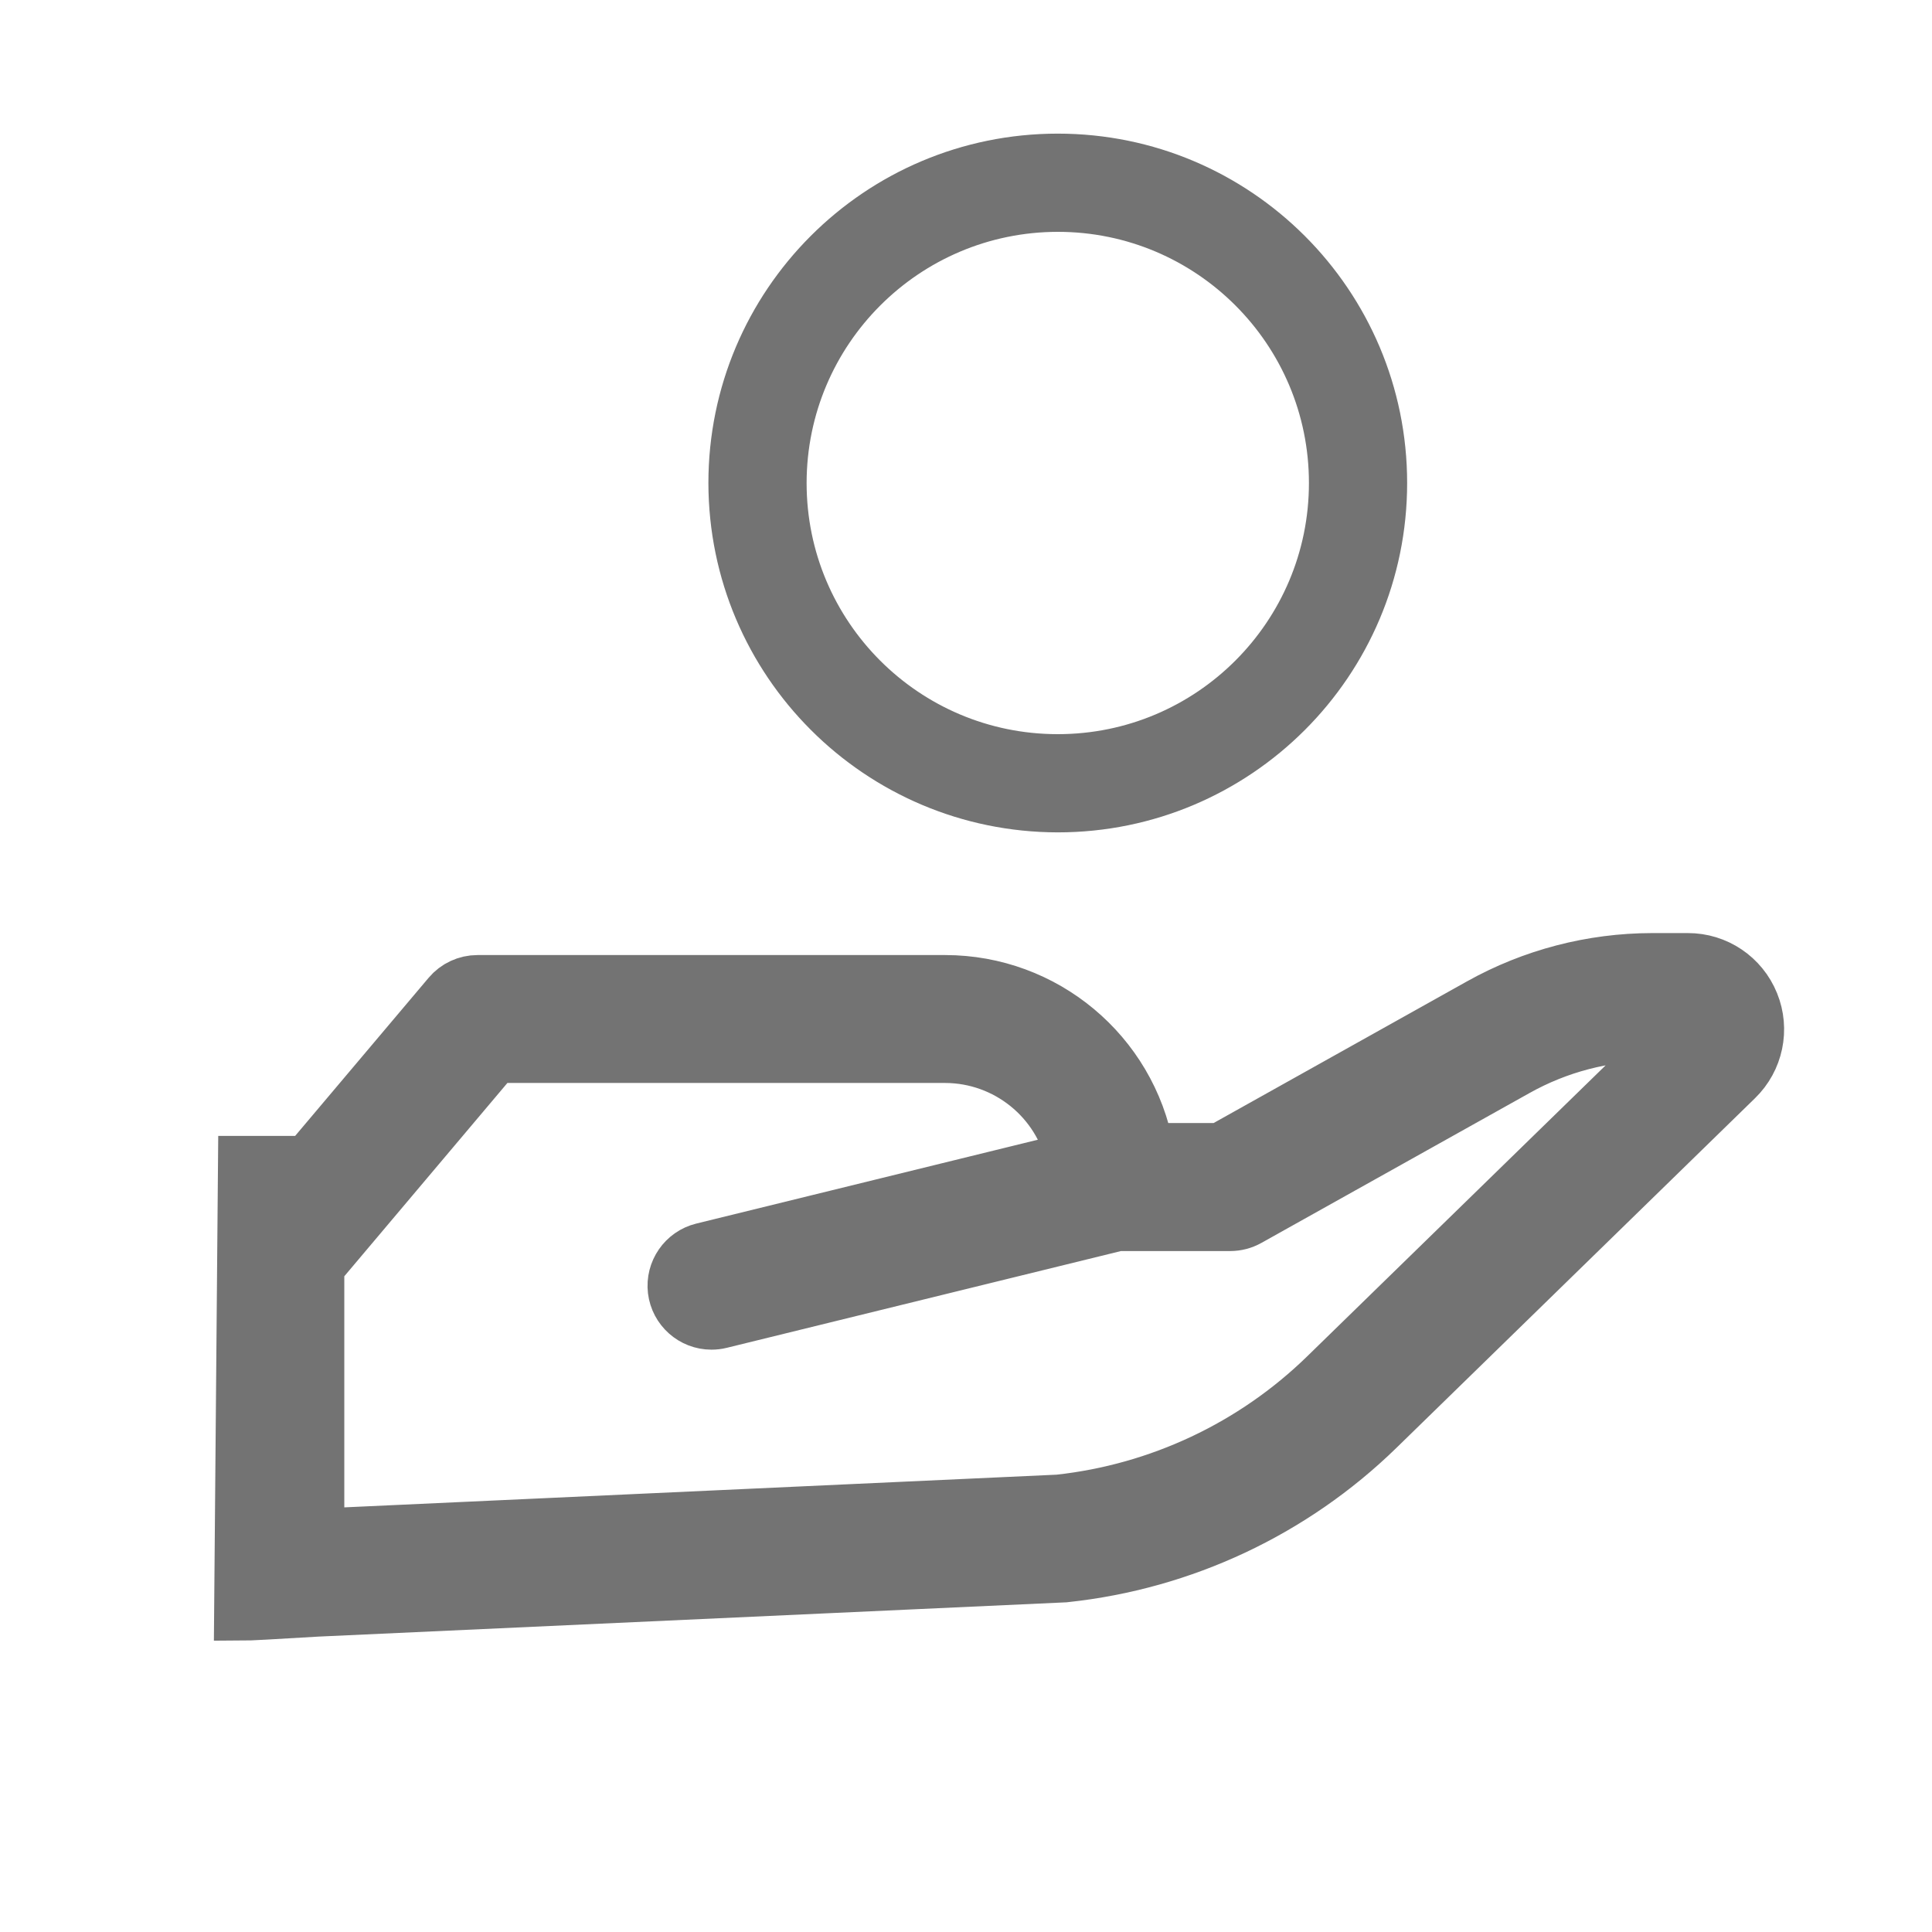 <?xml version="1.0" encoding="UTF-8"?>
<svg width="24px" height="24px" viewBox="0 0 24 24" version="1.1" xmlns="http://www.w3.org/2000/svg" xmlns:xlink="http://www.w3.org/1999/xlink">
    <title>0AC41F27-3034-4723-8211-AD7024680C2F@1.5x</title>
    <g id="CC_ETB_Add-on_Mobile-" stroke="none" stroke-width="1" fill="none" fill-rule="evenodd">
        <g id="1.3" transform="translate(-150, -413)">
            <g id="icon_benefit--7-copy" transform="translate(150, 413)">
                <rect id="Rectangle-Copy-12" x="0" y="0" width="24" height="24"></rect>
                <g id="Group-23" transform="translate(3, 2)" fill="#737373" fill-rule="nonzero" stroke="#737373" stroke-width="0.68">
                    <path d="M17.967,9.931 L17.525,9.931 C16.777,9.932 16.042,10.123 15.389,10.488 L12.164,12.291 L11.244,12.291 C11.023,11.083 9.97,10.205 8.742,10.204 L2.932,10.204 C2.798,10.204 2.671,10.263 2.585,10.365 L0.824,12.451 L0.048,12.451 L0,18.041 C0.08,18.041 0.392,18.024 0.936,17.991 L10.208,17.566 C10.217,17.566 10.226,17.566 10.234,17.564 C11.692,17.408 13.056,16.768 14.107,15.745 L18.564,11.399 C18.814,11.156 18.891,10.787 18.76,10.465 C18.629,10.141 18.315,9.93 17.967,9.931 Z M13.473,15.095 C12.572,15.972 11.403,16.522 10.153,16.658 L0.937,17.081 L0.937,13.73 L3.145,11.113 L8.742,11.113 C9.509,11.115 10.173,11.65 10.337,12.399 L5.73,13.53 C5.507,13.585 5.36,13.798 5.387,14.026 C5.415,14.254 5.608,14.426 5.838,14.426 C5.874,14.426 5.911,14.422 5.947,14.413 L10.884,13.201 L12.282,13.201 C12.36,13.201 12.436,13.181 12.504,13.143 L15.833,11.282 C16.35,10.992 16.933,10.84 17.525,10.84 L17.837,10.84 L13.473,15.095 Z" id="Shape"></path>
                    <path d="M10.14,8 C12.349,8 14.14,6.209 14.14,4 C14.14,1.791 12.349,0 10.14,0 C7.931,0 6.14,1.791 6.14,4 C6.143,6.208 7.932,7.997 10.14,8 L10.14,8 Z M10.14,0.54 C12.051,0.54 13.6,2.089 13.6,4 C13.6,5.911 12.051,7.46 10.14,7.46 C8.229,7.46 6.68,5.911 6.68,4 C6.682,2.09 8.23,0.542 10.14,0.54 Z" id="Shape"></path>
                </g>
            </g>
        </g>
    </g>
</svg>
